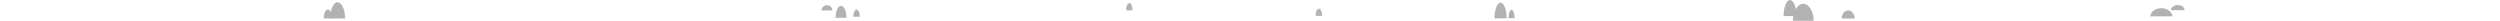 <?xml version="1.0" encoding="UTF-8"?>
<svg id="Track" xmlns="http://www.w3.org/2000/svg" viewBox="0 0 3769.09 31.42">
  <defs>
    <style>
      .cls-1 {
        fill: #b2b2b2;
      }
    </style>
  </defs>
  <path class="cls-1" d="M508.92,3.41c-6.2,0-11.23,10.9-11.38,24.45h22.76c-.15-13.56-5.18-24.45-11.38-24.45Z"/>
  <path class="cls-1" d="M494.34,14.28c-3.44,0-6.24,6.05-6.32,13.58h12.64c-.08-7.53-2.88-13.58-6.32-13.58Z"/>
  <path class="cls-1" d="M2718.67,5.72c-8.57,0-15.53,11.41-15.73,25.6h31.47c-.21-14.19-7.16-25.6-15.73-25.6Z"/>
  <path class="cls-1" d="M2786.34,15.68c-5.33,0-9.65,5.48-9.78,12.3h19.56c-.13-6.82-4.45-12.3-9.78-12.3Z"/>
  <path class="cls-1" d="M2698.7.04c-5.33,0-9.65,10.78-9.78,24.2h19.56c-.13-13.42-4.45-24.2-9.78-24.2Z"/>
  <path class="cls-1" d="M2278.83,14.8c-2.54,0-4.59,5.64-4.65,12.67h9.31c-.06-7.02-2.12-12.67-4.65-12.67Z"/>
  <path class="cls-1" d="M2262.29,3.96c-5.03,0-9.11,10.55-9.23,23.69h18.45c-.12-13.13-4.2-23.69-9.23-23.69Z"/>
  <path class="cls-1" d="M1988.37,13.01c-2.69,0-4.88,4.87-4.95,10.94h9.89c-.06-6.07-2.25-10.94-4.95-10.94Z"/>
  <path class="cls-1" d="M3258.44,12.37c-9.06,0-16.41,5.48-16.63,12.3h33.25c-.22-6.82-7.57-12.3-16.63-12.3Z"/>
  <path class="cls-1" d="M3283.36,7.67c-5.65,0-10.24,3.42-10.37,7.67h20.74c-.14-4.25-4.72-7.67-10.37-7.67Z"/>
  <path class="cls-1" d="M1246.8,7.74c-4.49,0-8.14,3.59-8.25,8.06h16.5c-.11-4.47-3.76-8.06-8.25-8.06Z"/>
  <path class="cls-1" d="M1268.01,8.8c-4.49,0-8.14,8.01-8.25,17.99h16.5c-.11-9.97-3.76-17.99-8.25-17.99Z"/>
  <path class="cls-1" d="M1291.39,14.32c-2.69,0-4.88,4.87-4.95,10.94h9.89c-.06-6.07-2.25-10.94-4.95-10.94Z"/>
  <path class="cls-1" d="M1702.56,4.63c-2.69,0-4.88,4.87-4.95,10.94h9.89c-.06-6.07-2.25-10.94-4.95-10.94Z"/>
</svg>